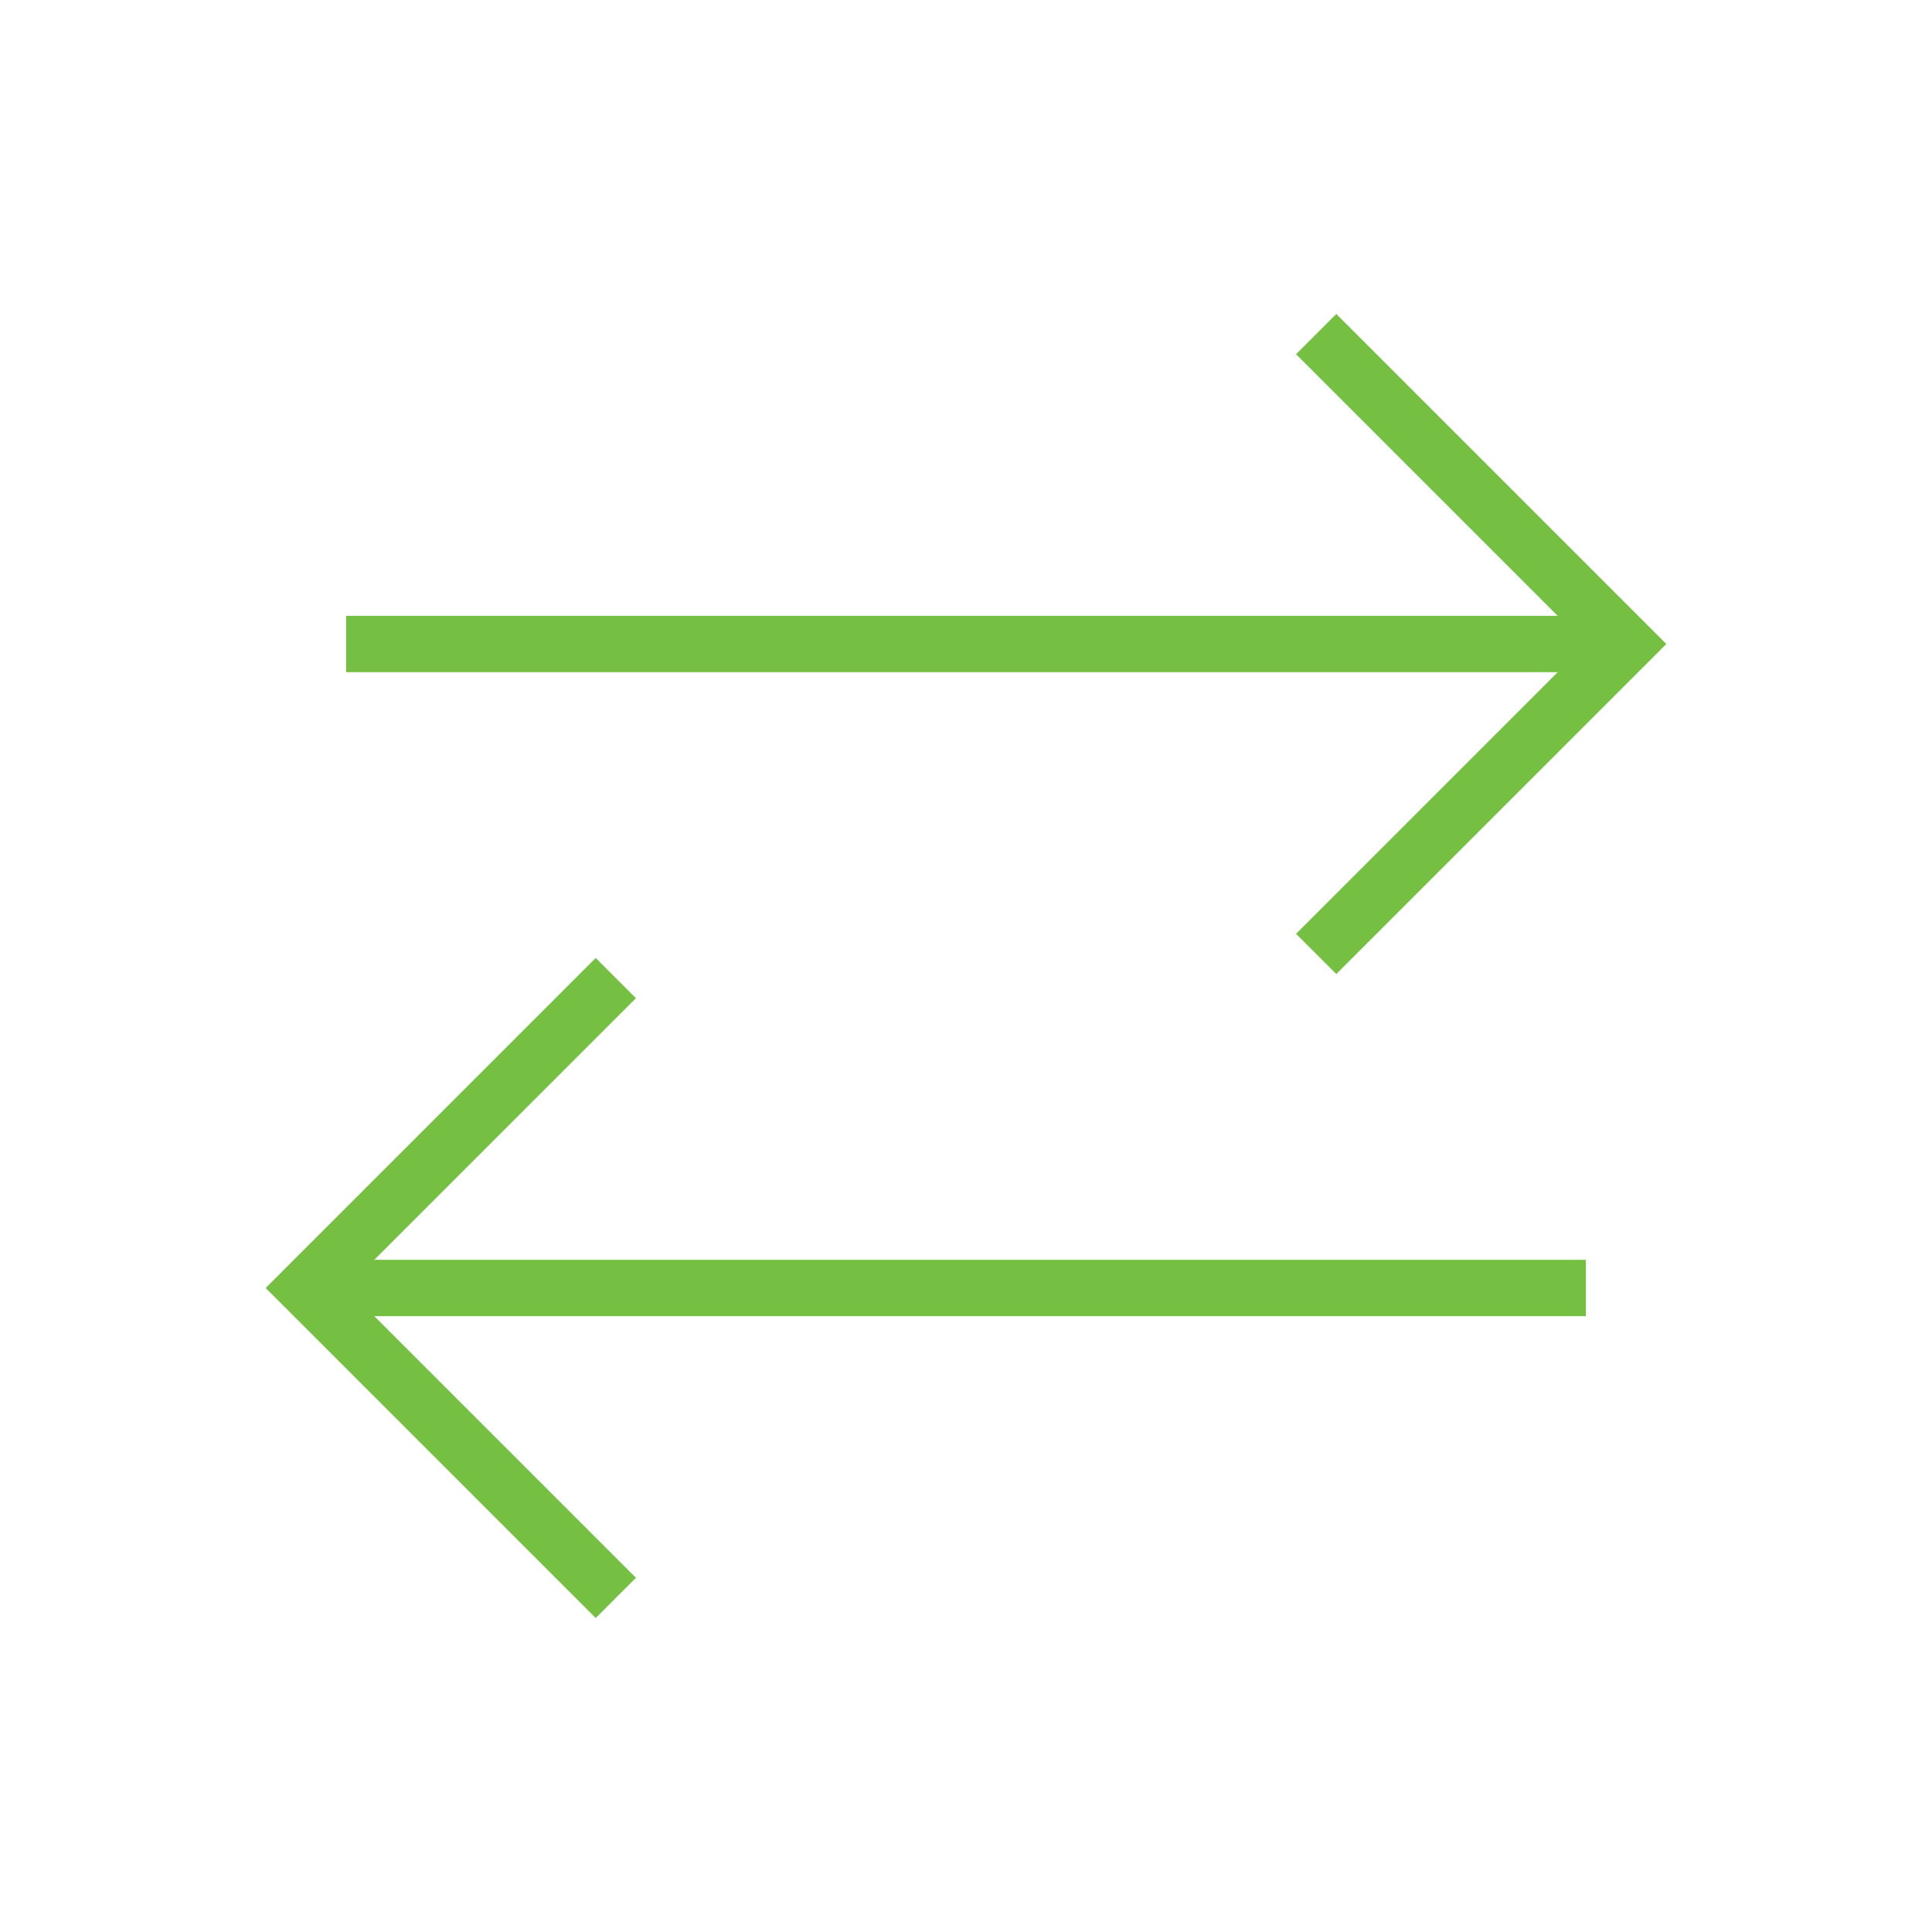 <svg xmlns="http://www.w3.org/2000/svg" width="60" height="60" viewBox="0 0 60 60" fill="none"><mask id="mask0_1686_22604" style="mask-type:alpha" maskUnits="userSpaceOnUse" x="0" y="0" width="60" height="60"><rect width="60" height="60" fill="#D9D9D9"></rect></mask><g mask="url(#mask0_1686_22604)"><path d="M18.5 50.25L8.25 40L18.5 29.75L19.75 31L11.625 39.125H49.25V40.875H11.625L19.75 49L18.5 50.25ZM41.5 30.25L40.25 29L48.375 20.875H10.75V19.125H48.375L40.25 11L41.5 9.75L51.75 20L41.5 30.25Z" fill="#75C043"></path></g></svg>